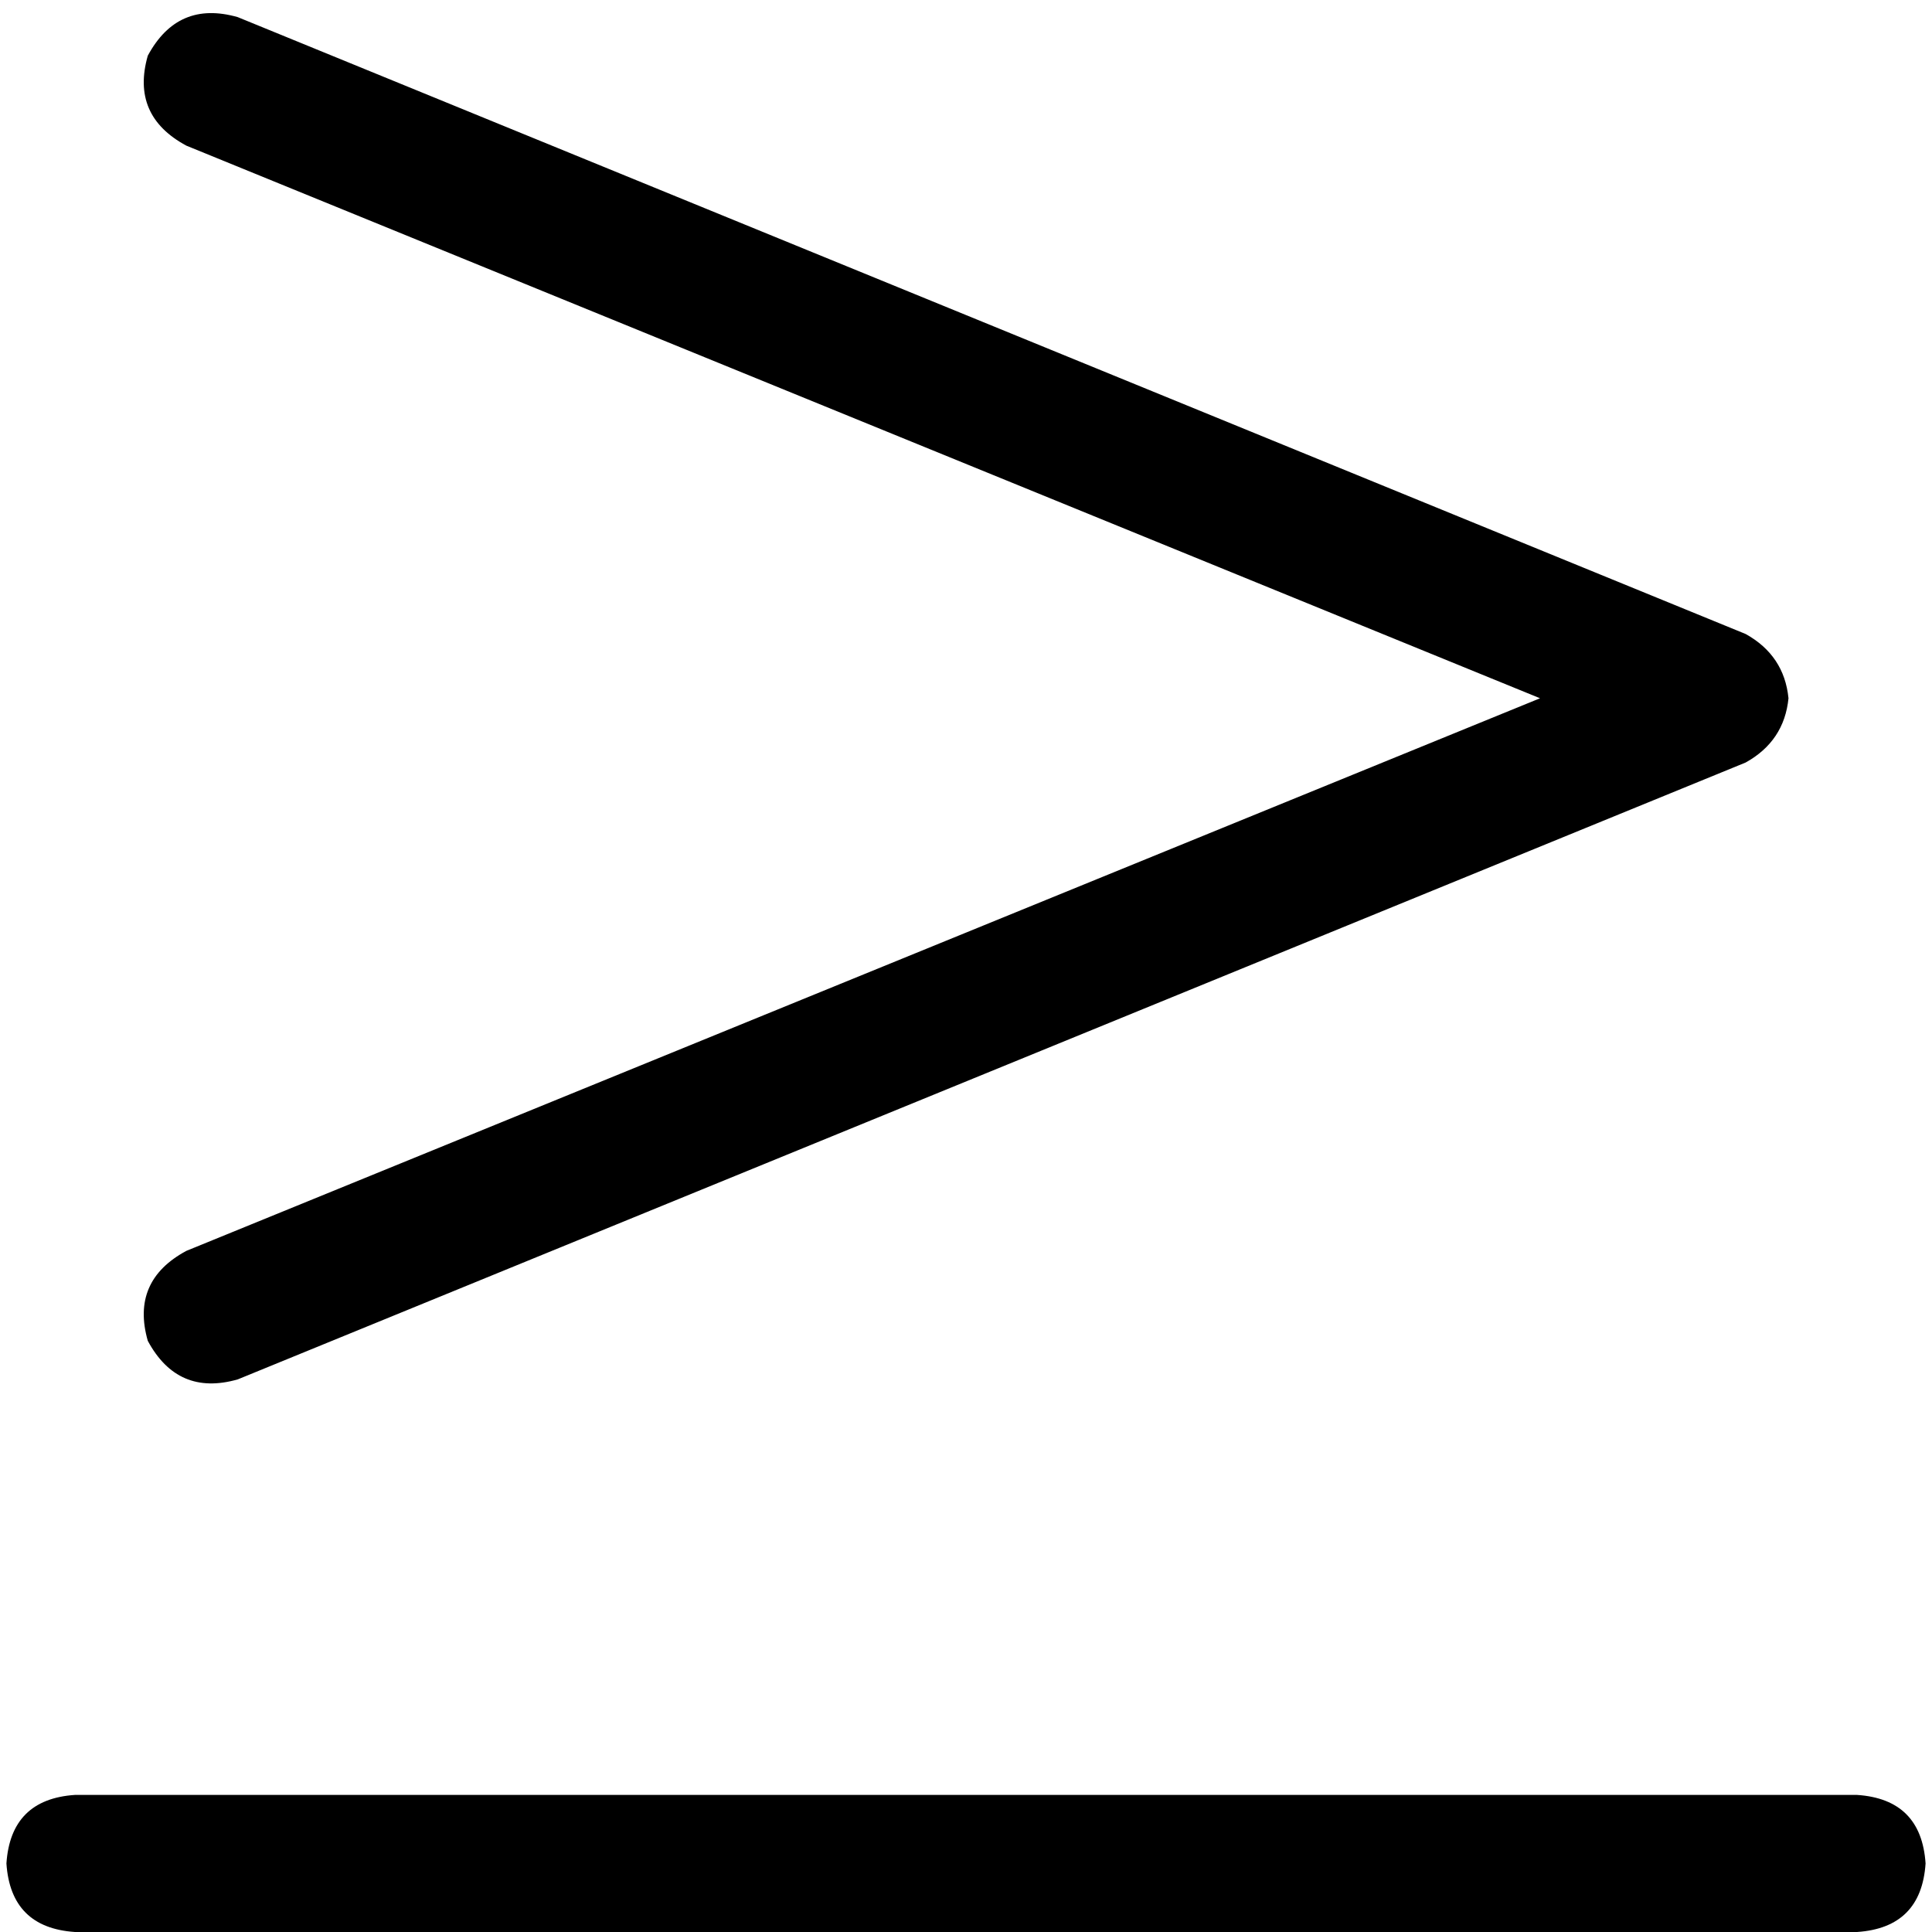 <svg xmlns="http://www.w3.org/2000/svg" viewBox="0 0 512 512">
  <path d="M 49.384 38.599 Q 34.625 30.652 39.166 14.758 Q 47.113 0 63.007 4.541 L 462.616 168.018 L 462.616 168.018 Q 472.834 173.694 473.969 185.047 Q 472.834 196.399 462.616 202.075 L 63.007 365.552 L 63.007 365.552 Q 47.113 370.093 39.166 355.335 Q 34.625 339.441 49.384 331.494 L 408.124 185.047 L 408.124 185.047 L 49.384 38.599 L 49.384 38.599 Z M 492.133 475.672 Q 509.162 476.807 510.297 493.836 Q 509.162 510.865 492.133 512 L 19.867 512 L 19.867 512 Q 2.838 510.865 1.703 493.836 Q 2.838 476.807 19.867 475.672 L 492.133 475.672 L 492.133 475.672 Z" />
</svg>